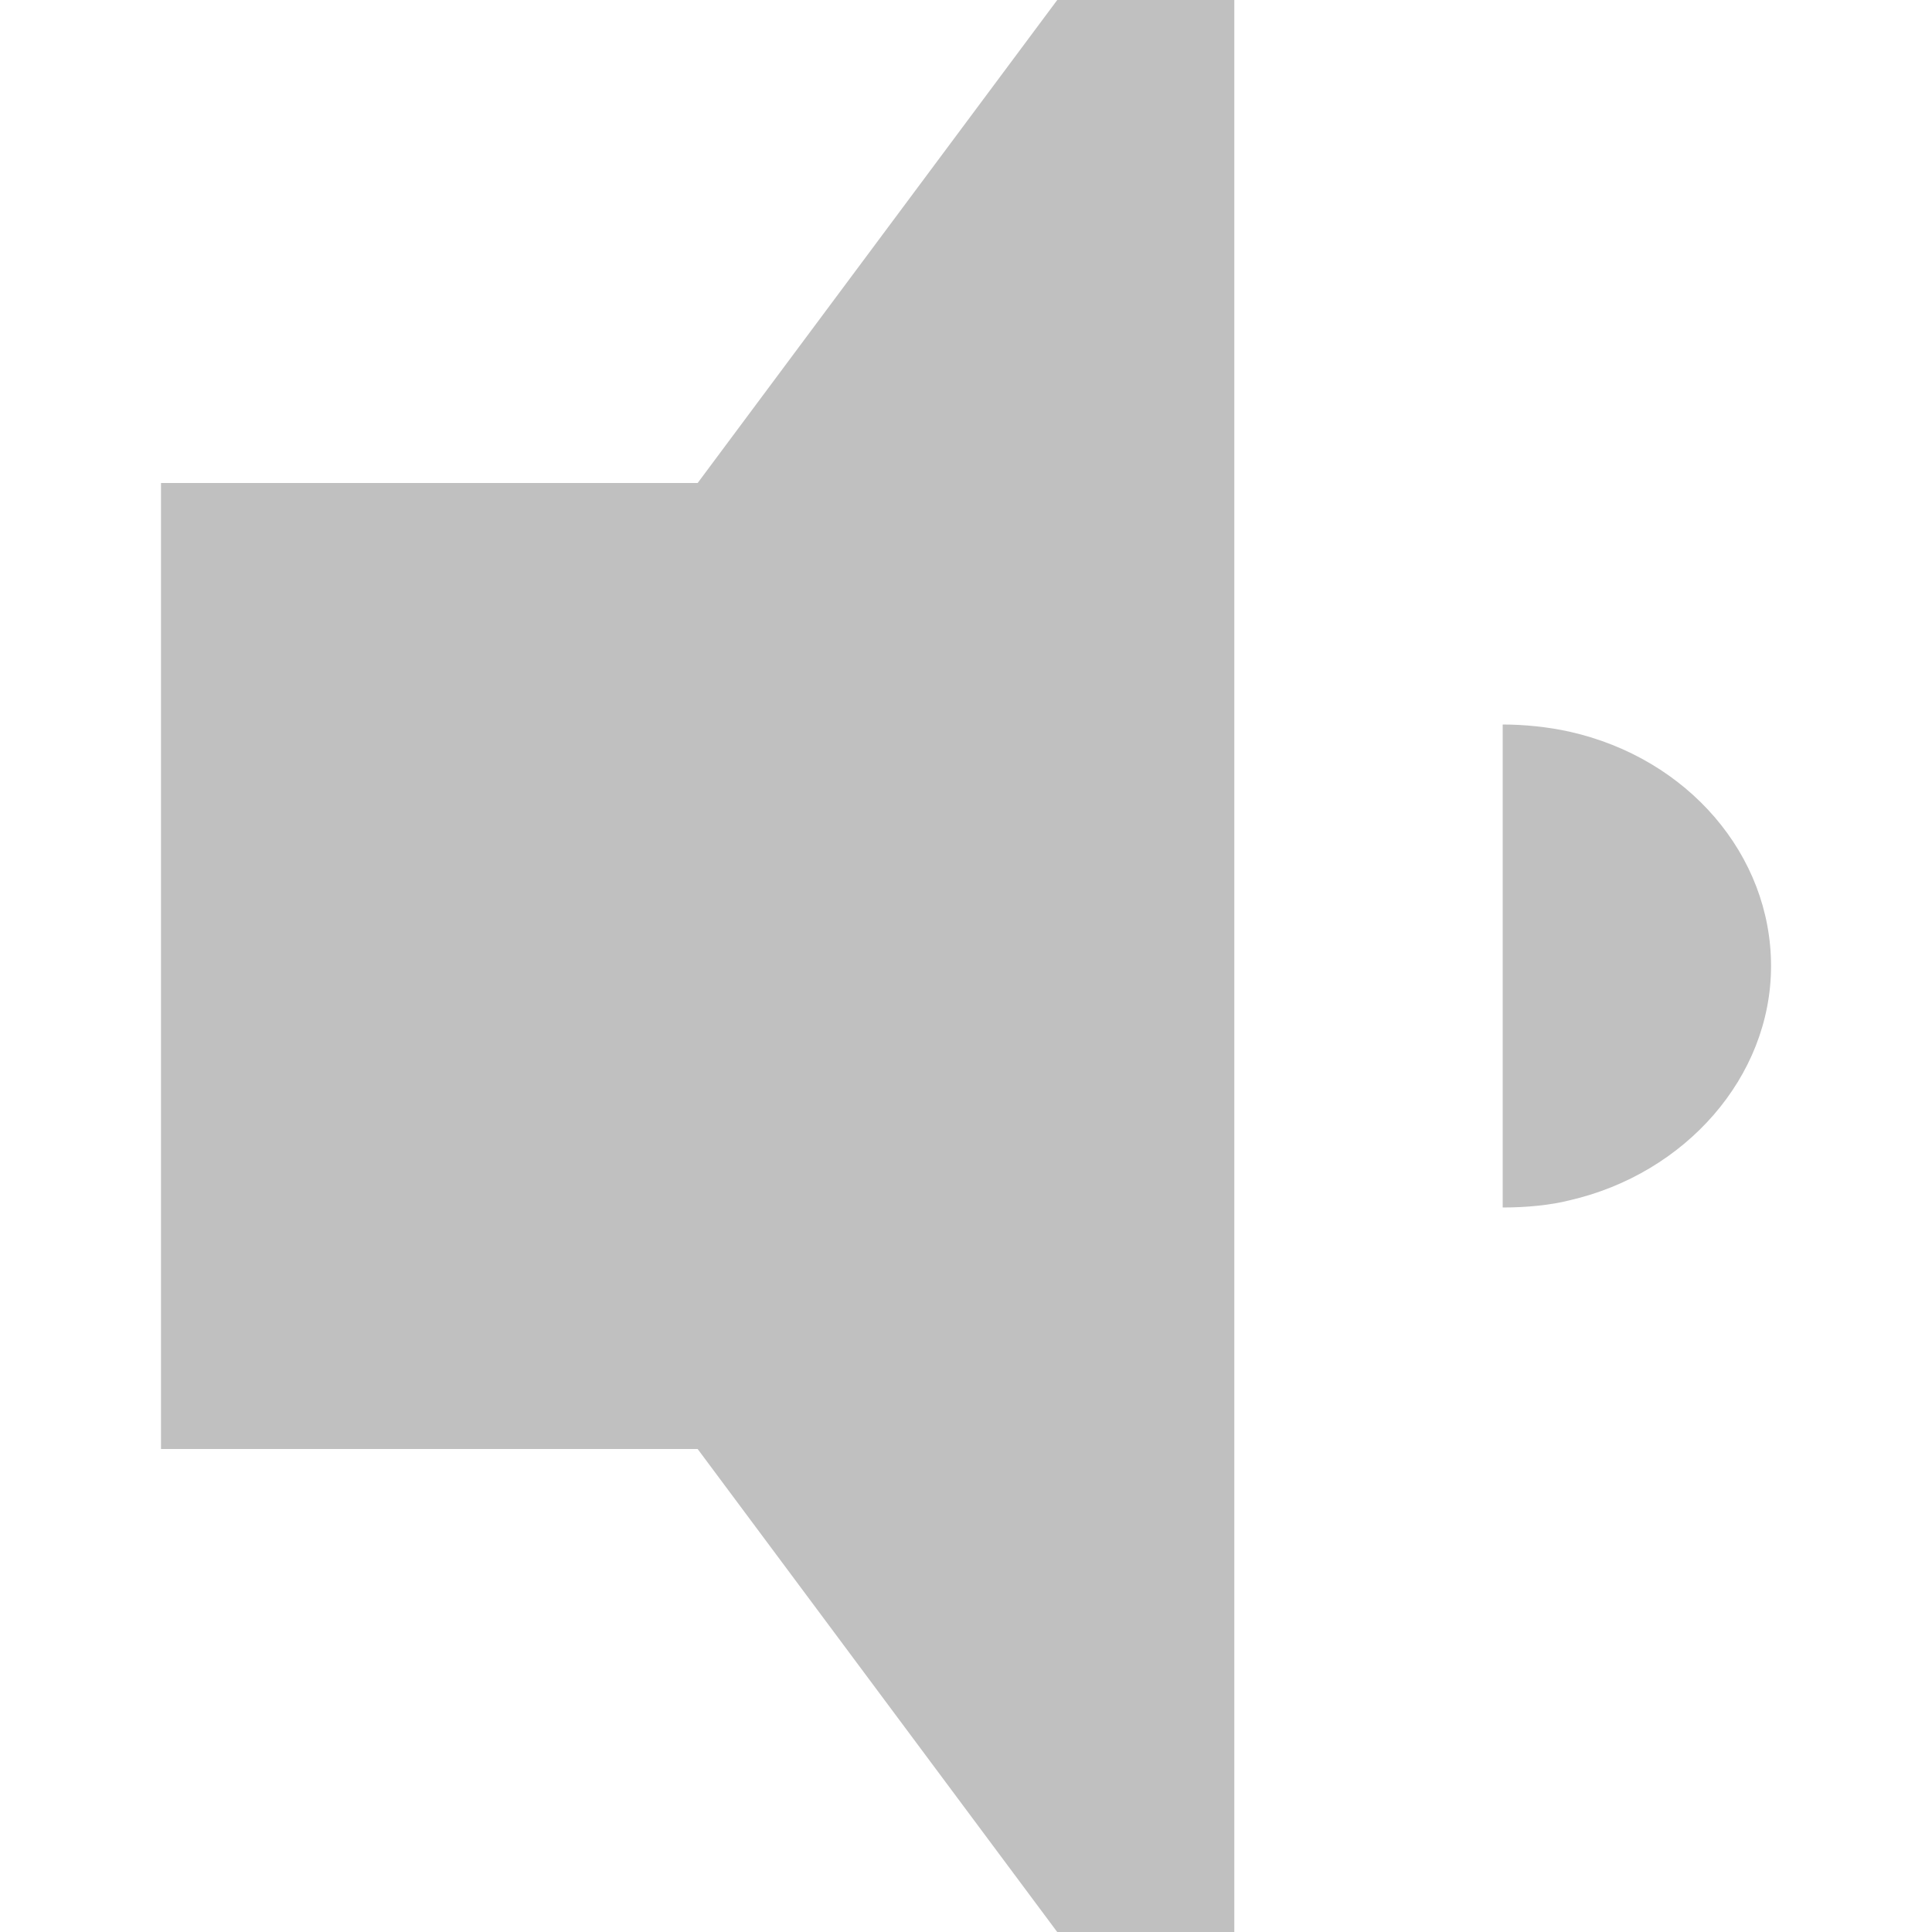<?xml version="1.0" encoding="UTF-8" standalone="no"?>
<svg
   xmlns:dc="http://purl.org/dc/elements/1.1/"
   xmlns:cc="http://creativecommons.org/ns#"
   xmlns:rdf="http://www.w3.org/1999/02/22-rdf-syntax-ns#"
   xmlns:svg="http://www.w3.org/2000/svg"
   xmlns="http://www.w3.org/2000/svg"
   id="svg4601"
   version="1.1"
   viewBox="0 0 48 48"
   height="48"
   width="48">
  <defs
     id="defs4605" />
  <path
     style="stroke-width:6.325;fill:#c0c0c0;fill-opacity:1"
     id="path4599"
     d="M 26.267,0 17.333,12 H 4 v 24 h 13.333 l 8.933,12 h 4.4 V 0 Z m 11.067,18 v 12 c 0.6,0 1.2,-0.06 1.667,-0.18 2.867,-0.66 5,-3.06 5,-5.82 0,-2.76 -2.067,-5.16 -5,-5.82 C 38.467,18.06 37.867,18 37.333,18 Z" />
</svg>
